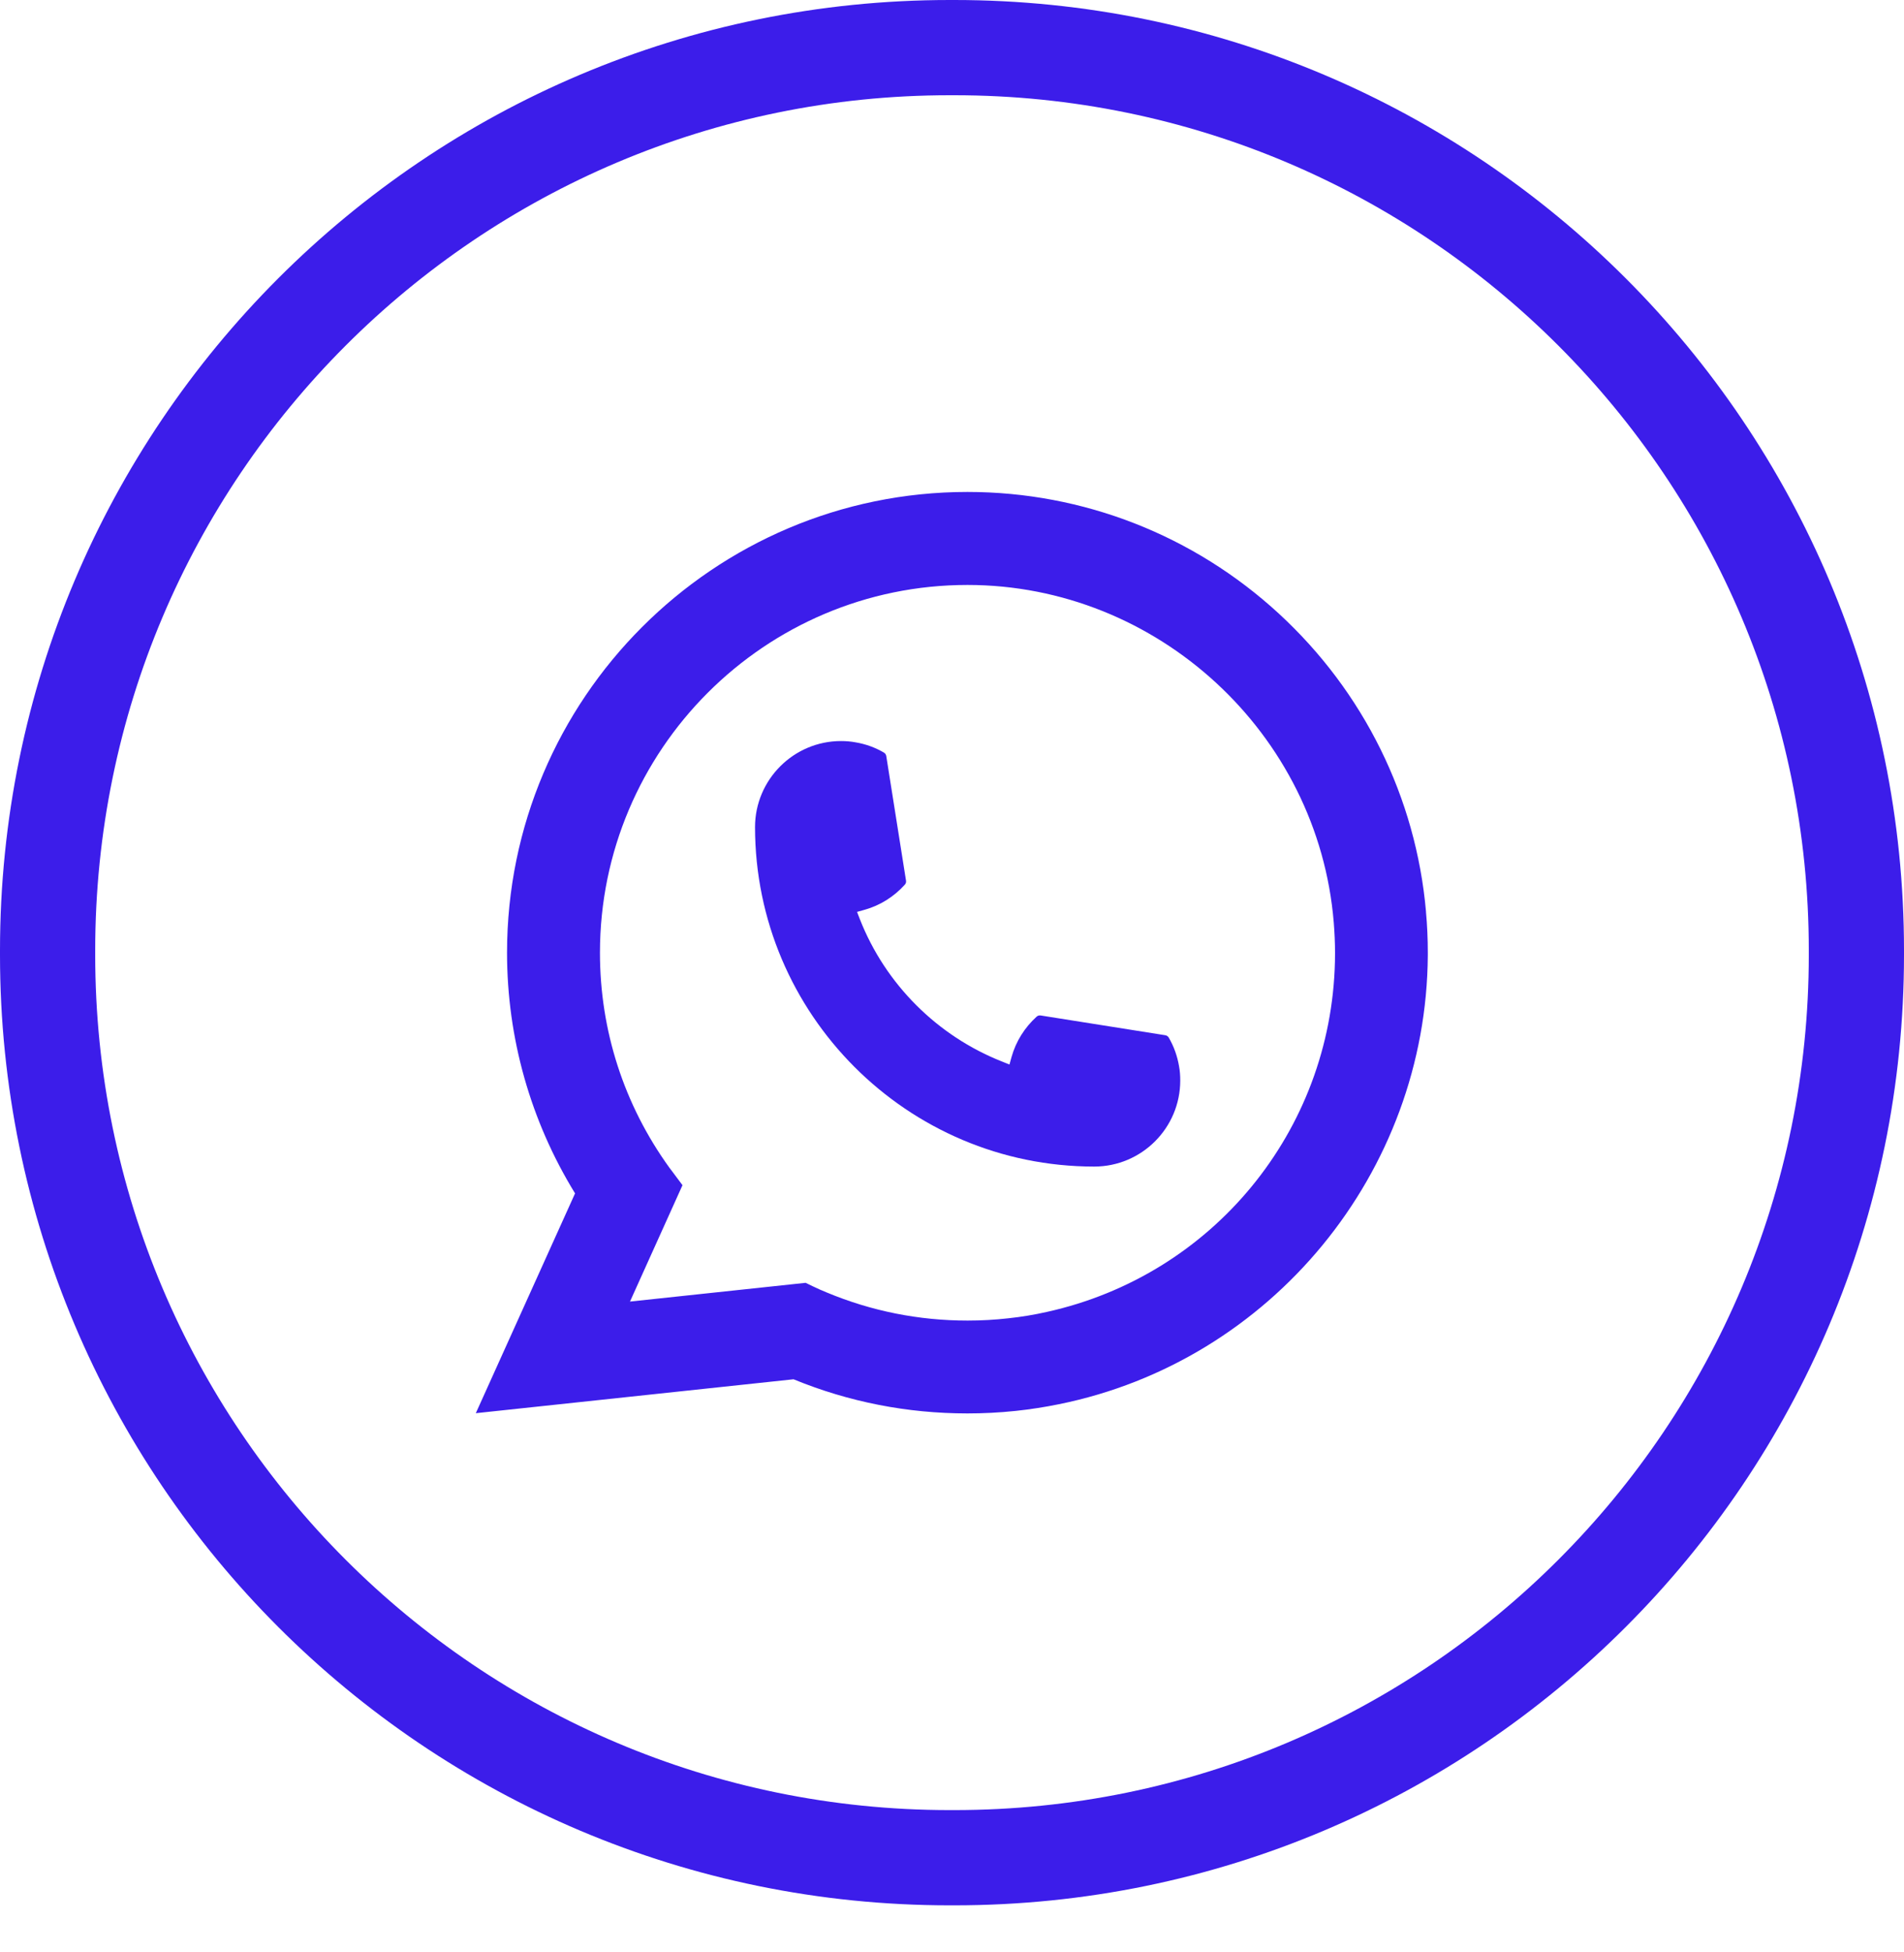 <?xml version="1.0" encoding="UTF-8"?> <svg xmlns="http://www.w3.org/2000/svg" width="40" height="41" viewBox="0 0 40 41" fill="none"><path d="M19.954 1H20.046C30.514 1 39 9.489 39 19.96V20.051C39 30.523 30.514 39.012 20.046 39.012H19.954C9.486 39.012 1 30.523 1 20.051V19.96C1 9.489 9.486 1 19.954 1Z" stroke="#3C1DEA" stroke-width="2"></path><path d="M22.989 24.498C19.06 24.498 15.863 21.299 15.862 17.368C15.863 16.372 16.674 15.562 17.668 15.562C17.77 15.562 17.871 15.57 17.968 15.588C18.181 15.623 18.383 15.695 18.569 15.804C18.596 15.82 18.614 15.846 18.619 15.876L19.034 18.494C19.039 18.525 19.03 18.555 19.009 18.578C18.78 18.832 18.488 19.015 18.162 19.106L18.005 19.15L18.064 19.302C18.599 20.666 19.69 21.756 21.055 22.294L21.207 22.355L21.251 22.197C21.342 21.871 21.525 21.579 21.779 21.349C21.797 21.332 21.822 21.324 21.847 21.324C21.852 21.324 21.858 21.324 21.864 21.325L24.481 21.74C24.512 21.745 24.538 21.763 24.554 21.79C24.662 21.976 24.734 22.179 24.77 22.392C24.788 22.487 24.795 22.587 24.795 22.691C24.795 23.687 23.985 24.497 22.989 24.498Z" fill="#3C1DEA"></path><path d="M29.958 19.144C29.747 16.748 28.649 14.527 26.869 12.888C25.078 11.239 22.755 10.331 20.325 10.331C14.992 10.331 10.652 14.672 10.652 20.007C10.652 21.797 11.146 23.541 12.081 25.061L9.996 29.677L16.671 28.965C17.831 29.441 19.06 29.682 20.324 29.682C20.656 29.682 20.997 29.665 21.339 29.629C21.64 29.597 21.945 29.55 22.244 29.489C26.71 28.587 29.97 24.622 29.996 20.058V20.007C29.996 19.716 29.983 19.426 29.957 19.144H29.958ZM16.928 26.939L13.235 27.333L14.338 24.889L14.117 24.593C14.101 24.572 14.085 24.55 14.066 24.526C13.109 23.203 12.604 21.641 12.604 20.008C12.604 15.749 16.067 12.284 20.325 12.284C24.313 12.284 27.694 15.397 28.02 19.371C28.037 19.584 28.047 19.798 28.047 20.009C28.047 20.069 28.046 20.128 28.045 20.192C27.963 23.754 25.475 26.78 21.994 27.55C21.729 27.61 21.456 27.655 21.185 27.684C20.903 27.716 20.614 27.732 20.327 27.732C19.304 27.732 18.31 27.534 17.371 27.143C17.267 27.101 17.164 27.055 17.069 27.009L16.929 26.941L16.928 26.939Z" fill="#3C1DEA"></path></svg> 